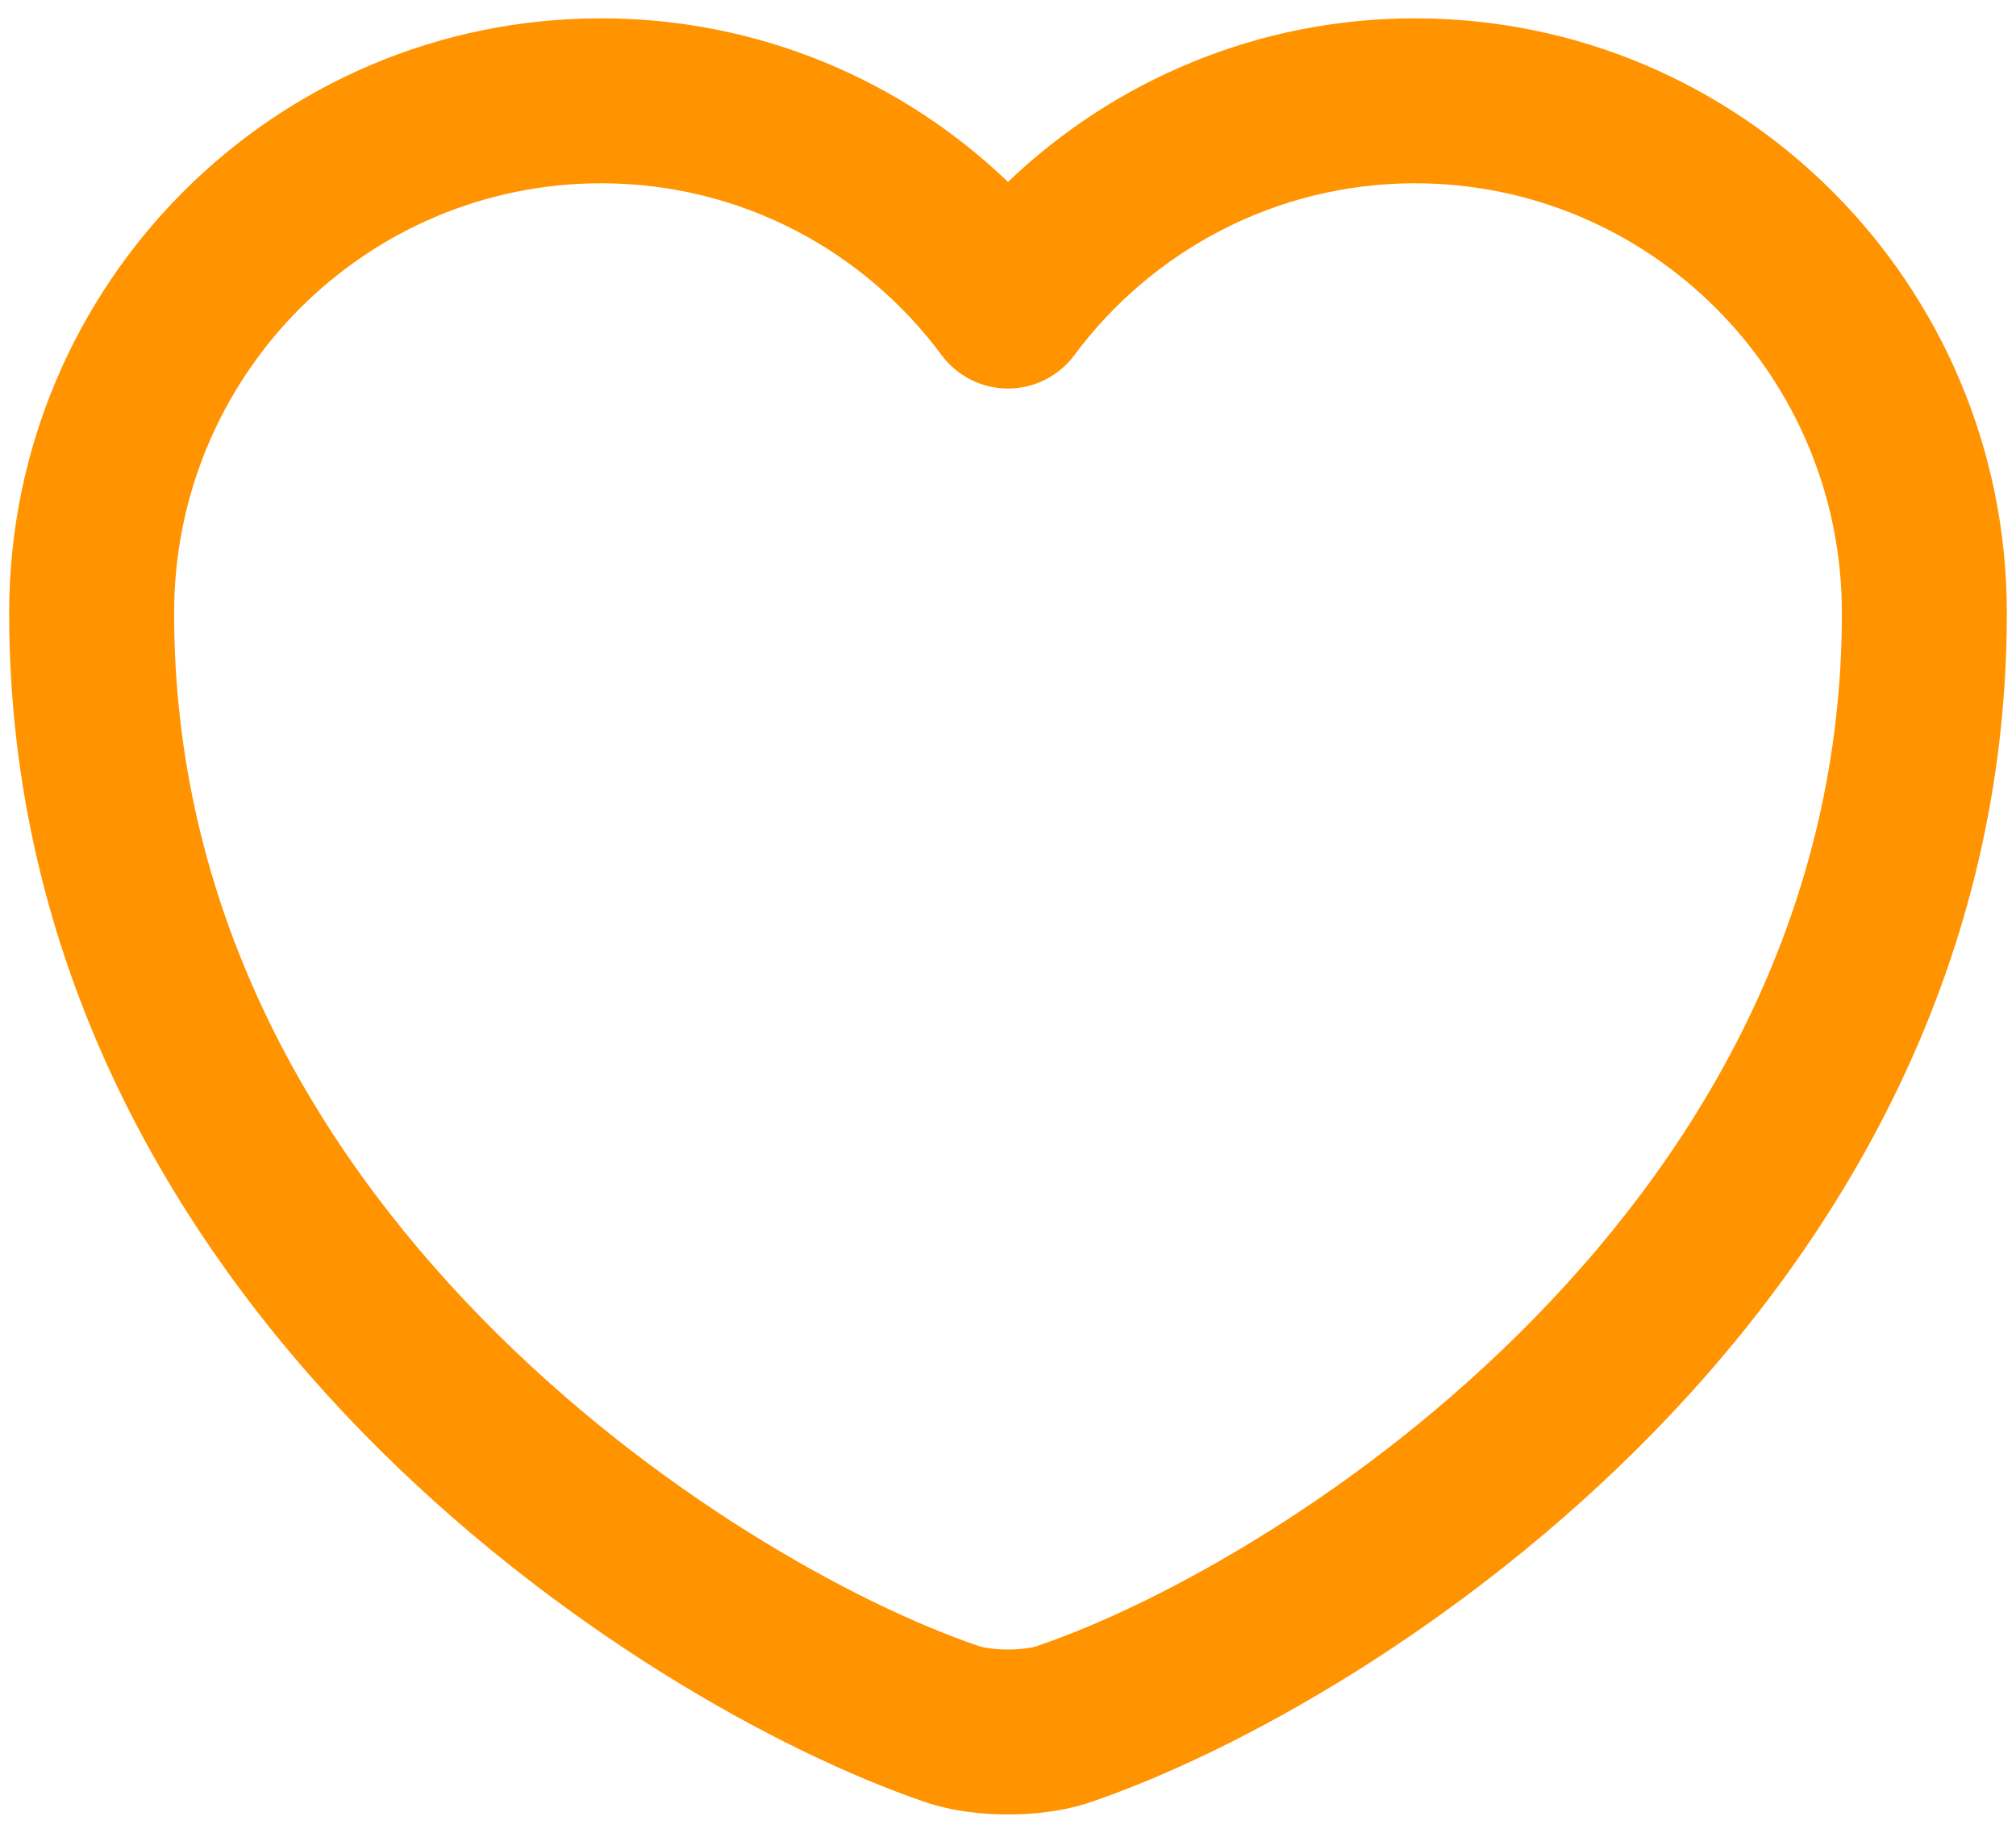 <svg width="22" height="20" viewBox="0 0 22 20" fill="none" xmlns="http://www.w3.org/2000/svg">
<path fill-rule="evenodd" clip-rule="evenodd" d="M6.56 2C3.991 2 1.9 4.093 1.9 6.69C1.9 9.891 3.377 12.46 5.247 14.375C7.127 16.302 9.35 17.508 10.671 17.959L10.68 17.962C10.723 17.977 10.839 18 11 18C11.161 18 11.277 17.977 11.32 17.962L11.329 17.958C12.65 17.508 14.873 16.302 16.753 14.375C18.623 12.46 20.1 9.891 20.1 6.69C20.1 4.093 18.009 2 15.44 2C13.927 2 12.57 2.735 11.723 3.877C11.553 4.105 11.285 4.24 11 4.24C10.715 4.24 10.447 4.105 10.277 3.877C9.429 2.734 8.082 2 6.56 2ZM0.1 6.69C0.1 3.107 2.989 0.2 6.56 0.2C8.285 0.2 9.847 0.88 11 1.985C12.156 0.88 13.724 0.2 15.44 0.2C19.011 0.2 21.9 3.107 21.9 6.69C21.9 10.49 20.137 13.486 18.042 15.633C15.959 17.766 13.494 19.121 11.915 19.661C11.62 19.764 11.288 19.8 11 19.8C10.712 19.8 10.38 19.764 10.085 19.661C8.506 19.121 6.041 17.766 3.958 15.633C1.863 13.486 0.1 10.49 0.1 6.69Z" fill="#FF9300"/>
</svg>
